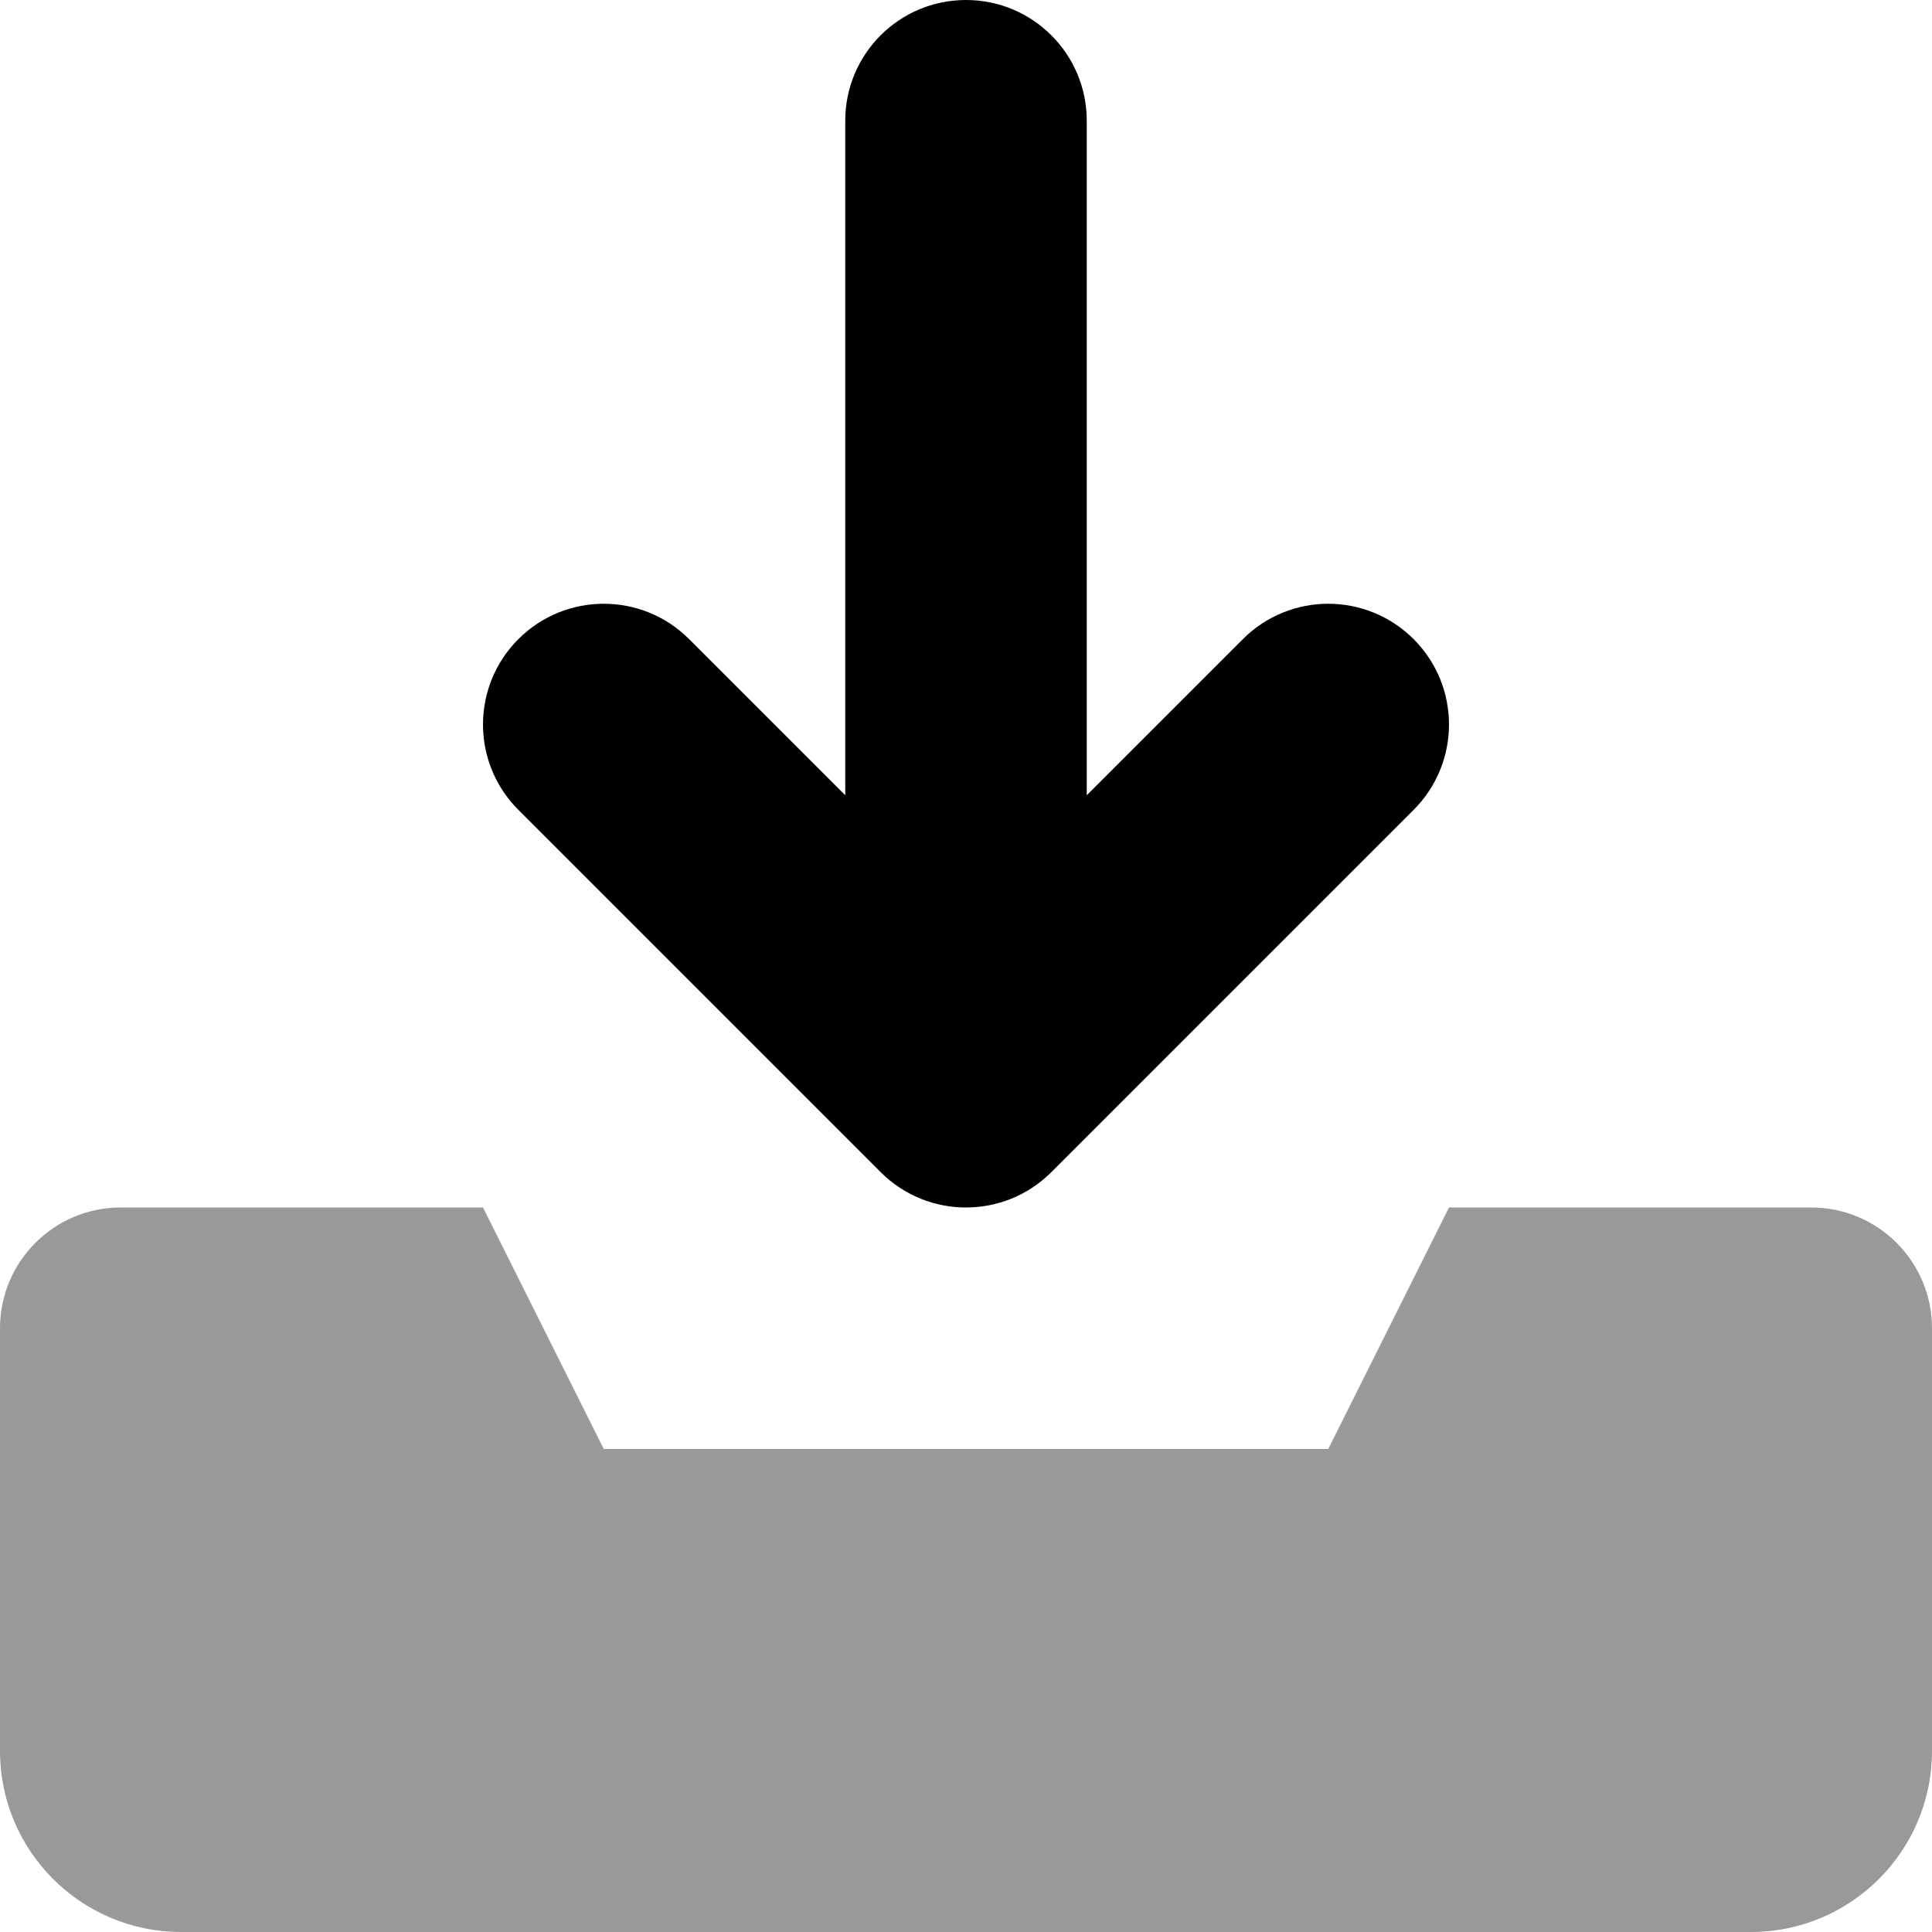 <svg xmlns="http://www.w3.org/2000/svg" viewBox="0 0 512 512"><!-- Font Awesome Pro 6.0.0-alpha2 by @fontawesome - https://fontawesome.com License - https://fontawesome.com/license (Commercial License) --><defs><style>.fa-secondary{opacity:.4}</style></defs><path d="M480 320H384L352 384H160L128 320H32C14.326 320 0 334.328 0 352V464C0 490.508 21.49 512 48 512H464C490.51 512 512 490.508 512 464V352C512 334.328 497.674 320 480 320Z" class="fa-secondary"/><path d="M374.625 169.375C387.125 181.875 387.125 202.125 374.625 214.625L278.625 310.625C266.125 323.125 245.875 323.125 233.375 310.625L137.375 214.625C124.875 202.125 124.875 181.875 137.375 169.375C143.625 163.125 151.813 160 160 160S176.375 163.125 182.625 169.375L224 210.75V32C224 14.312 238.313 0 256 0S288 14.312 288 32V210.75L329.375 169.375C341.875 156.875 362.125 156.875 374.625 169.375Z" class="fa-primary"/></svg>